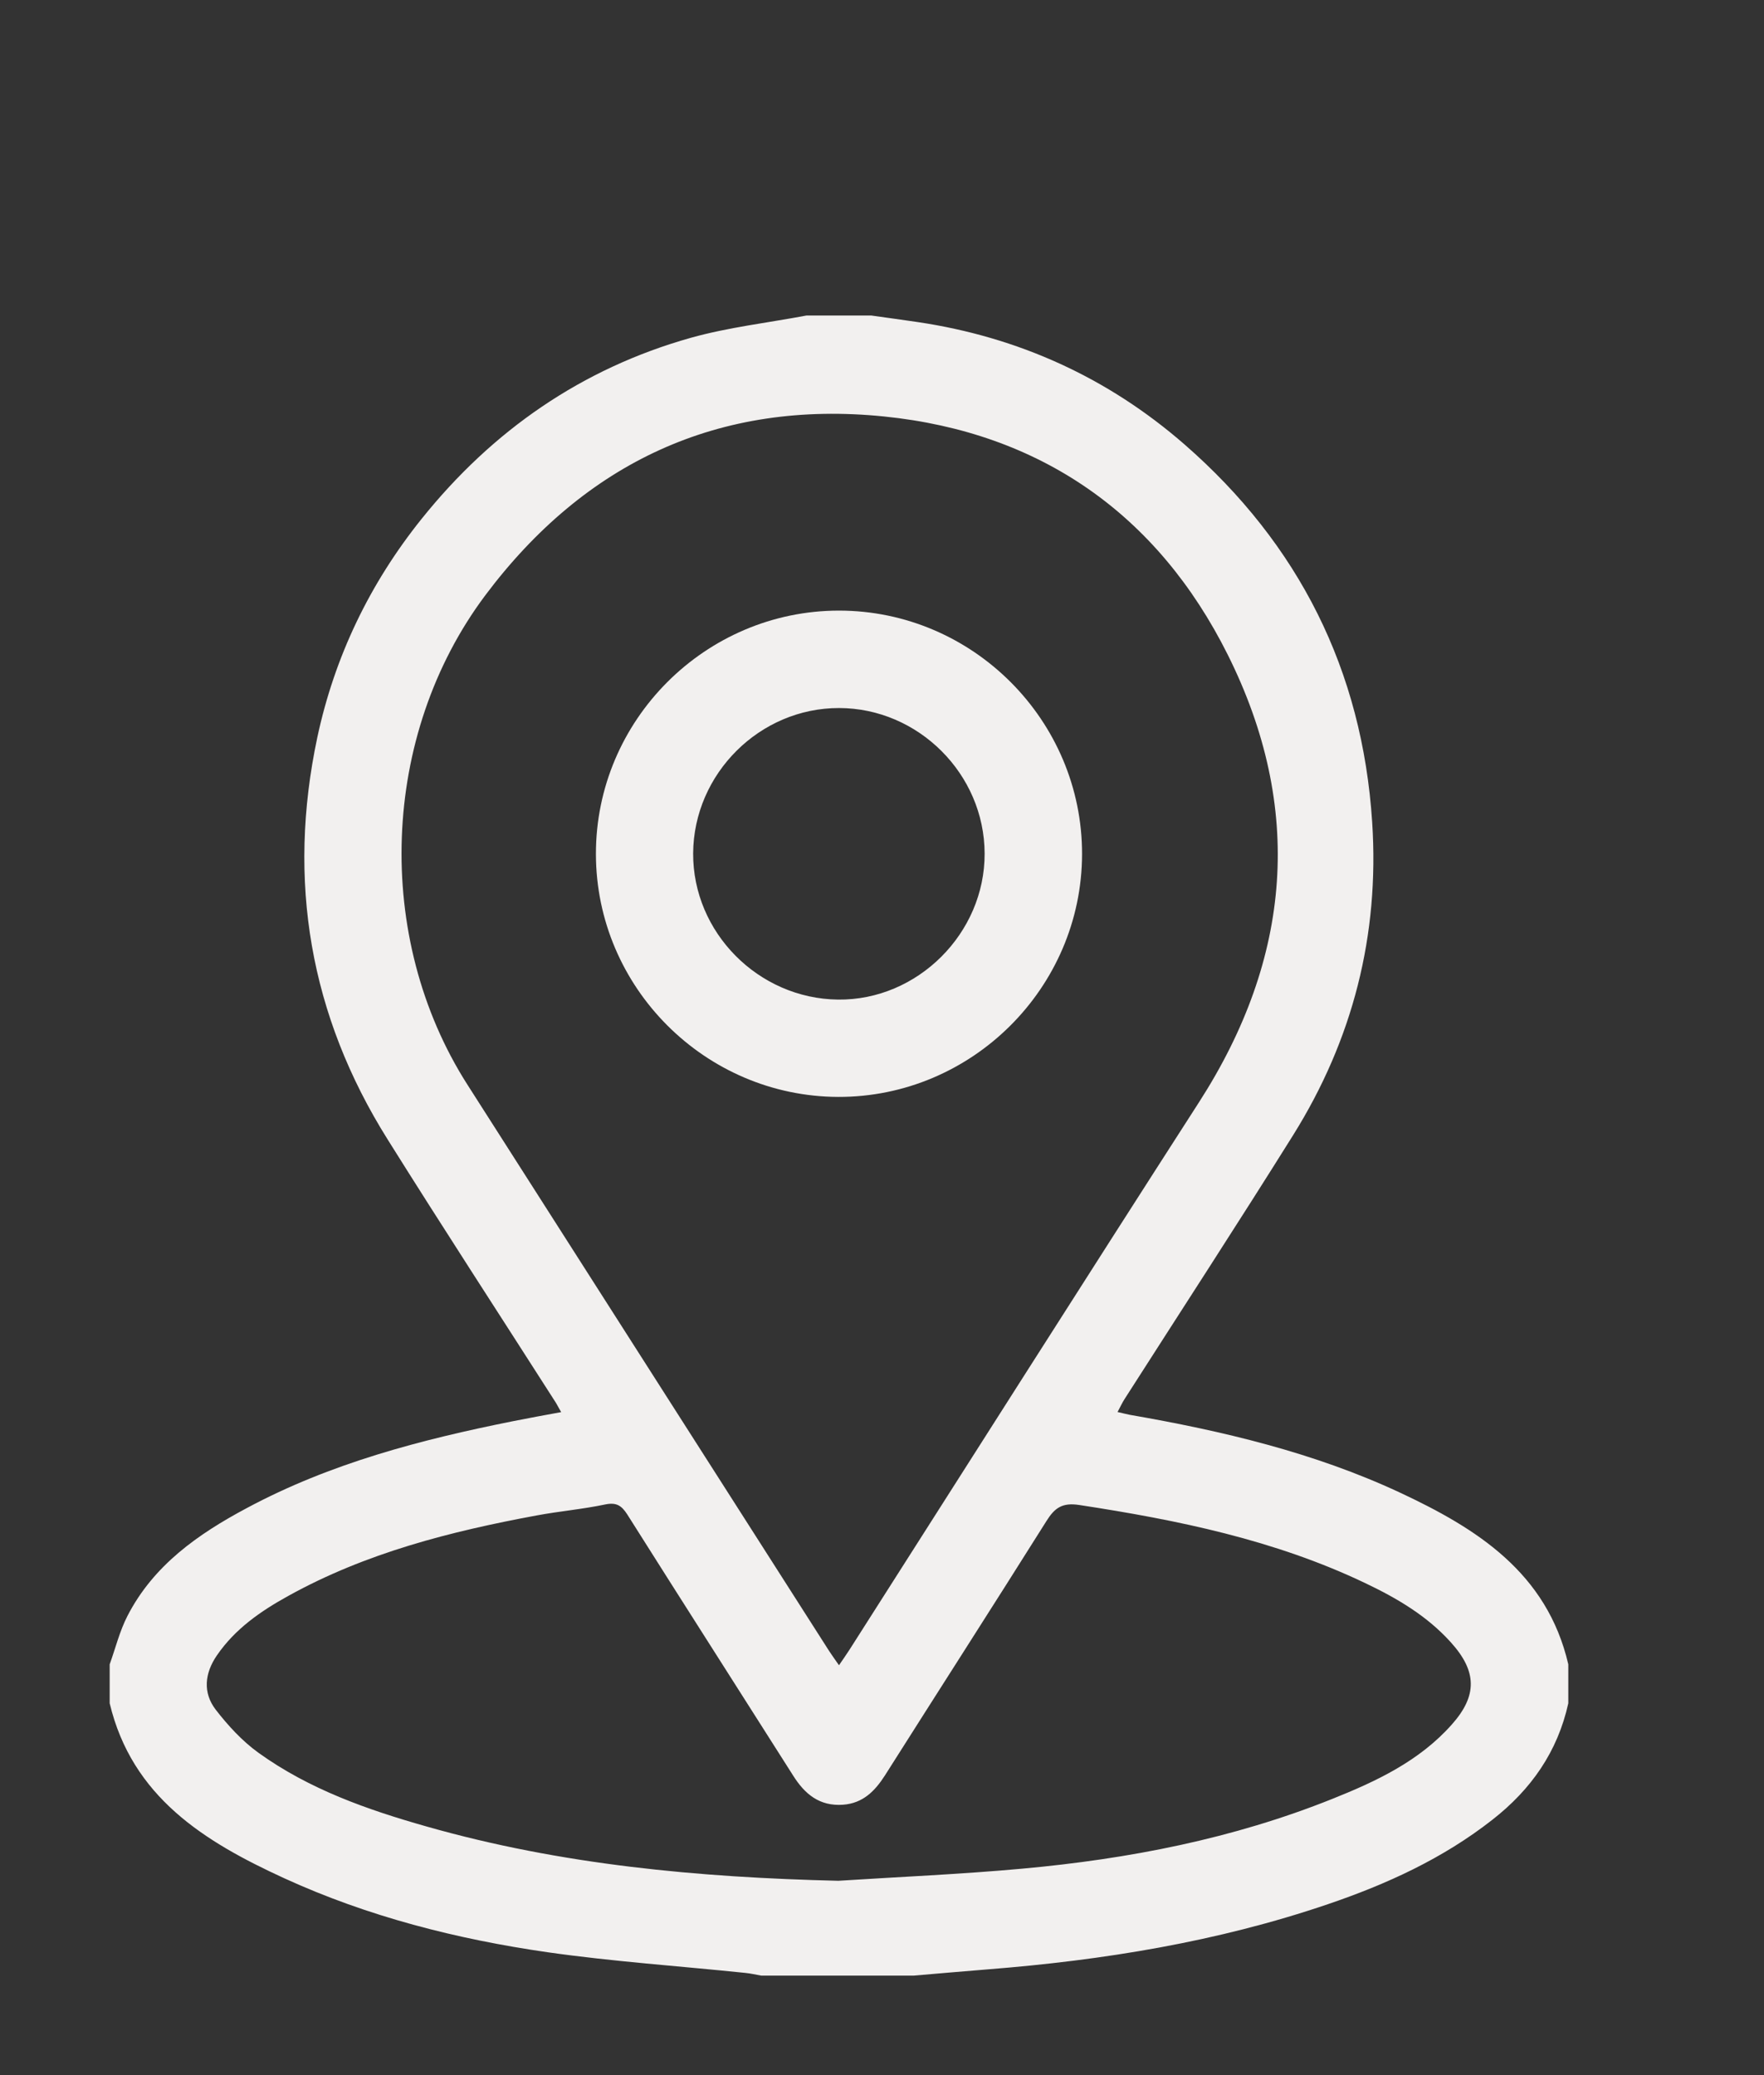 <svg width="17" height="20" viewBox="0 0 17 20" fill="none" xmlns="http://www.w3.org/2000/svg">
<rect x="0" y="0" width="17" height="20" fill="#333333" stroke="none"/>
<path d="M7.772 3.041C7.981 3.041 8.189 3.041 8.397 3.041C8.546 3.062 8.694 3.082 8.843 3.104C9.814 3.248 10.677 3.64 11.415 4.283C12.518 5.245 13.129 6.46 13.224 7.925C13.295 9.013 13.037 10.022 12.46 10.944C11.928 11.795 11.38 12.636 10.839 13.482C10.815 13.519 10.797 13.559 10.77 13.609C10.819 13.62 10.853 13.629 10.888 13.636C11.781 13.791 12.661 13.999 13.486 14.383C14.232 14.731 14.909 15.157 15.114 16.041V16.416C15.011 16.883 14.756 17.247 14.382 17.539C13.905 17.913 13.364 18.16 12.796 18.353C11.733 18.715 10.633 18.893 9.516 18.981C9.278 19 9.041 19.021 8.804 19.041H7.336C7.285 19.032 7.235 19.02 7.184 19.015C6.549 18.949 5.911 18.906 5.279 18.816C4.403 18.69 3.546 18.472 2.738 18.102C1.971 17.75 1.273 17.321 1.057 16.416C1.057 16.291 1.057 16.166 1.057 16.041C1.113 15.885 1.153 15.721 1.228 15.575C1.479 15.086 1.909 14.785 2.378 14.535C3.183 14.103 4.056 13.875 4.946 13.697C5.095 13.667 5.246 13.64 5.408 13.61C5.383 13.566 5.371 13.543 5.358 13.521C4.817 12.675 4.269 11.834 3.737 10.984C2.985 9.786 2.765 8.489 3.058 7.107C3.225 6.327 3.564 5.623 4.063 5.001C4.746 4.149 5.607 3.551 6.66 3.255C7.022 3.154 7.401 3.111 7.772 3.041ZM8.086 16.049C8.126 15.99 8.158 15.945 8.188 15.898C9.31 14.139 10.427 12.377 11.556 10.622C12.45 9.232 12.568 7.784 11.832 6.31C11.156 4.957 10.027 4.167 8.52 4.014C6.927 3.852 5.638 4.457 4.678 5.736C3.666 7.086 3.6 9.036 4.504 10.453C5.666 12.274 6.829 14.093 7.991 15.913C8.018 15.955 8.048 15.995 8.085 16.049L8.086 16.049ZM8.079 18.127C8.67 18.089 9.263 18.064 9.853 18.01C10.877 17.917 11.881 17.722 12.839 17.338C13.265 17.168 13.681 16.972 13.993 16.619C14.238 16.343 14.234 16.109 13.985 15.832C13.755 15.575 13.464 15.404 13.157 15.258C12.284 14.841 11.349 14.65 10.401 14.505C10.236 14.48 10.164 14.533 10.084 14.661C9.569 15.48 9.046 16.294 8.528 17.112C8.431 17.263 8.316 17.38 8.124 17.394C7.898 17.41 7.756 17.292 7.643 17.112C7.111 16.273 6.575 15.436 6.045 14.596C5.989 14.509 5.939 14.478 5.832 14.5C5.614 14.546 5.391 14.565 5.171 14.606C4.34 14.76 3.526 14.967 2.779 15.381C2.514 15.527 2.266 15.698 2.09 15.955C1.972 16.127 1.953 16.314 2.079 16.478C2.198 16.632 2.335 16.781 2.492 16.894C2.98 17.245 3.54 17.442 4.112 17.604C5.407 17.973 6.735 18.095 8.078 18.127H8.079Z" fill="#F2F0EF"/>
<path d="M8.085 5.885C9.375 5.885 10.43 6.943 10.428 8.233C10.425 9.522 9.365 10.576 8.077 10.572C6.794 10.567 5.745 9.516 5.743 8.232C5.741 6.942 6.797 5.885 8.086 5.885L8.085 5.885ZM8.086 6.824C7.322 6.823 6.685 7.457 6.68 8.224C6.676 8.986 7.308 9.625 8.076 9.634C8.842 9.643 9.492 8.995 9.489 8.226C9.487 7.46 8.85 6.825 8.086 6.824Z" fill="#F2F0EF"/>
</svg>
